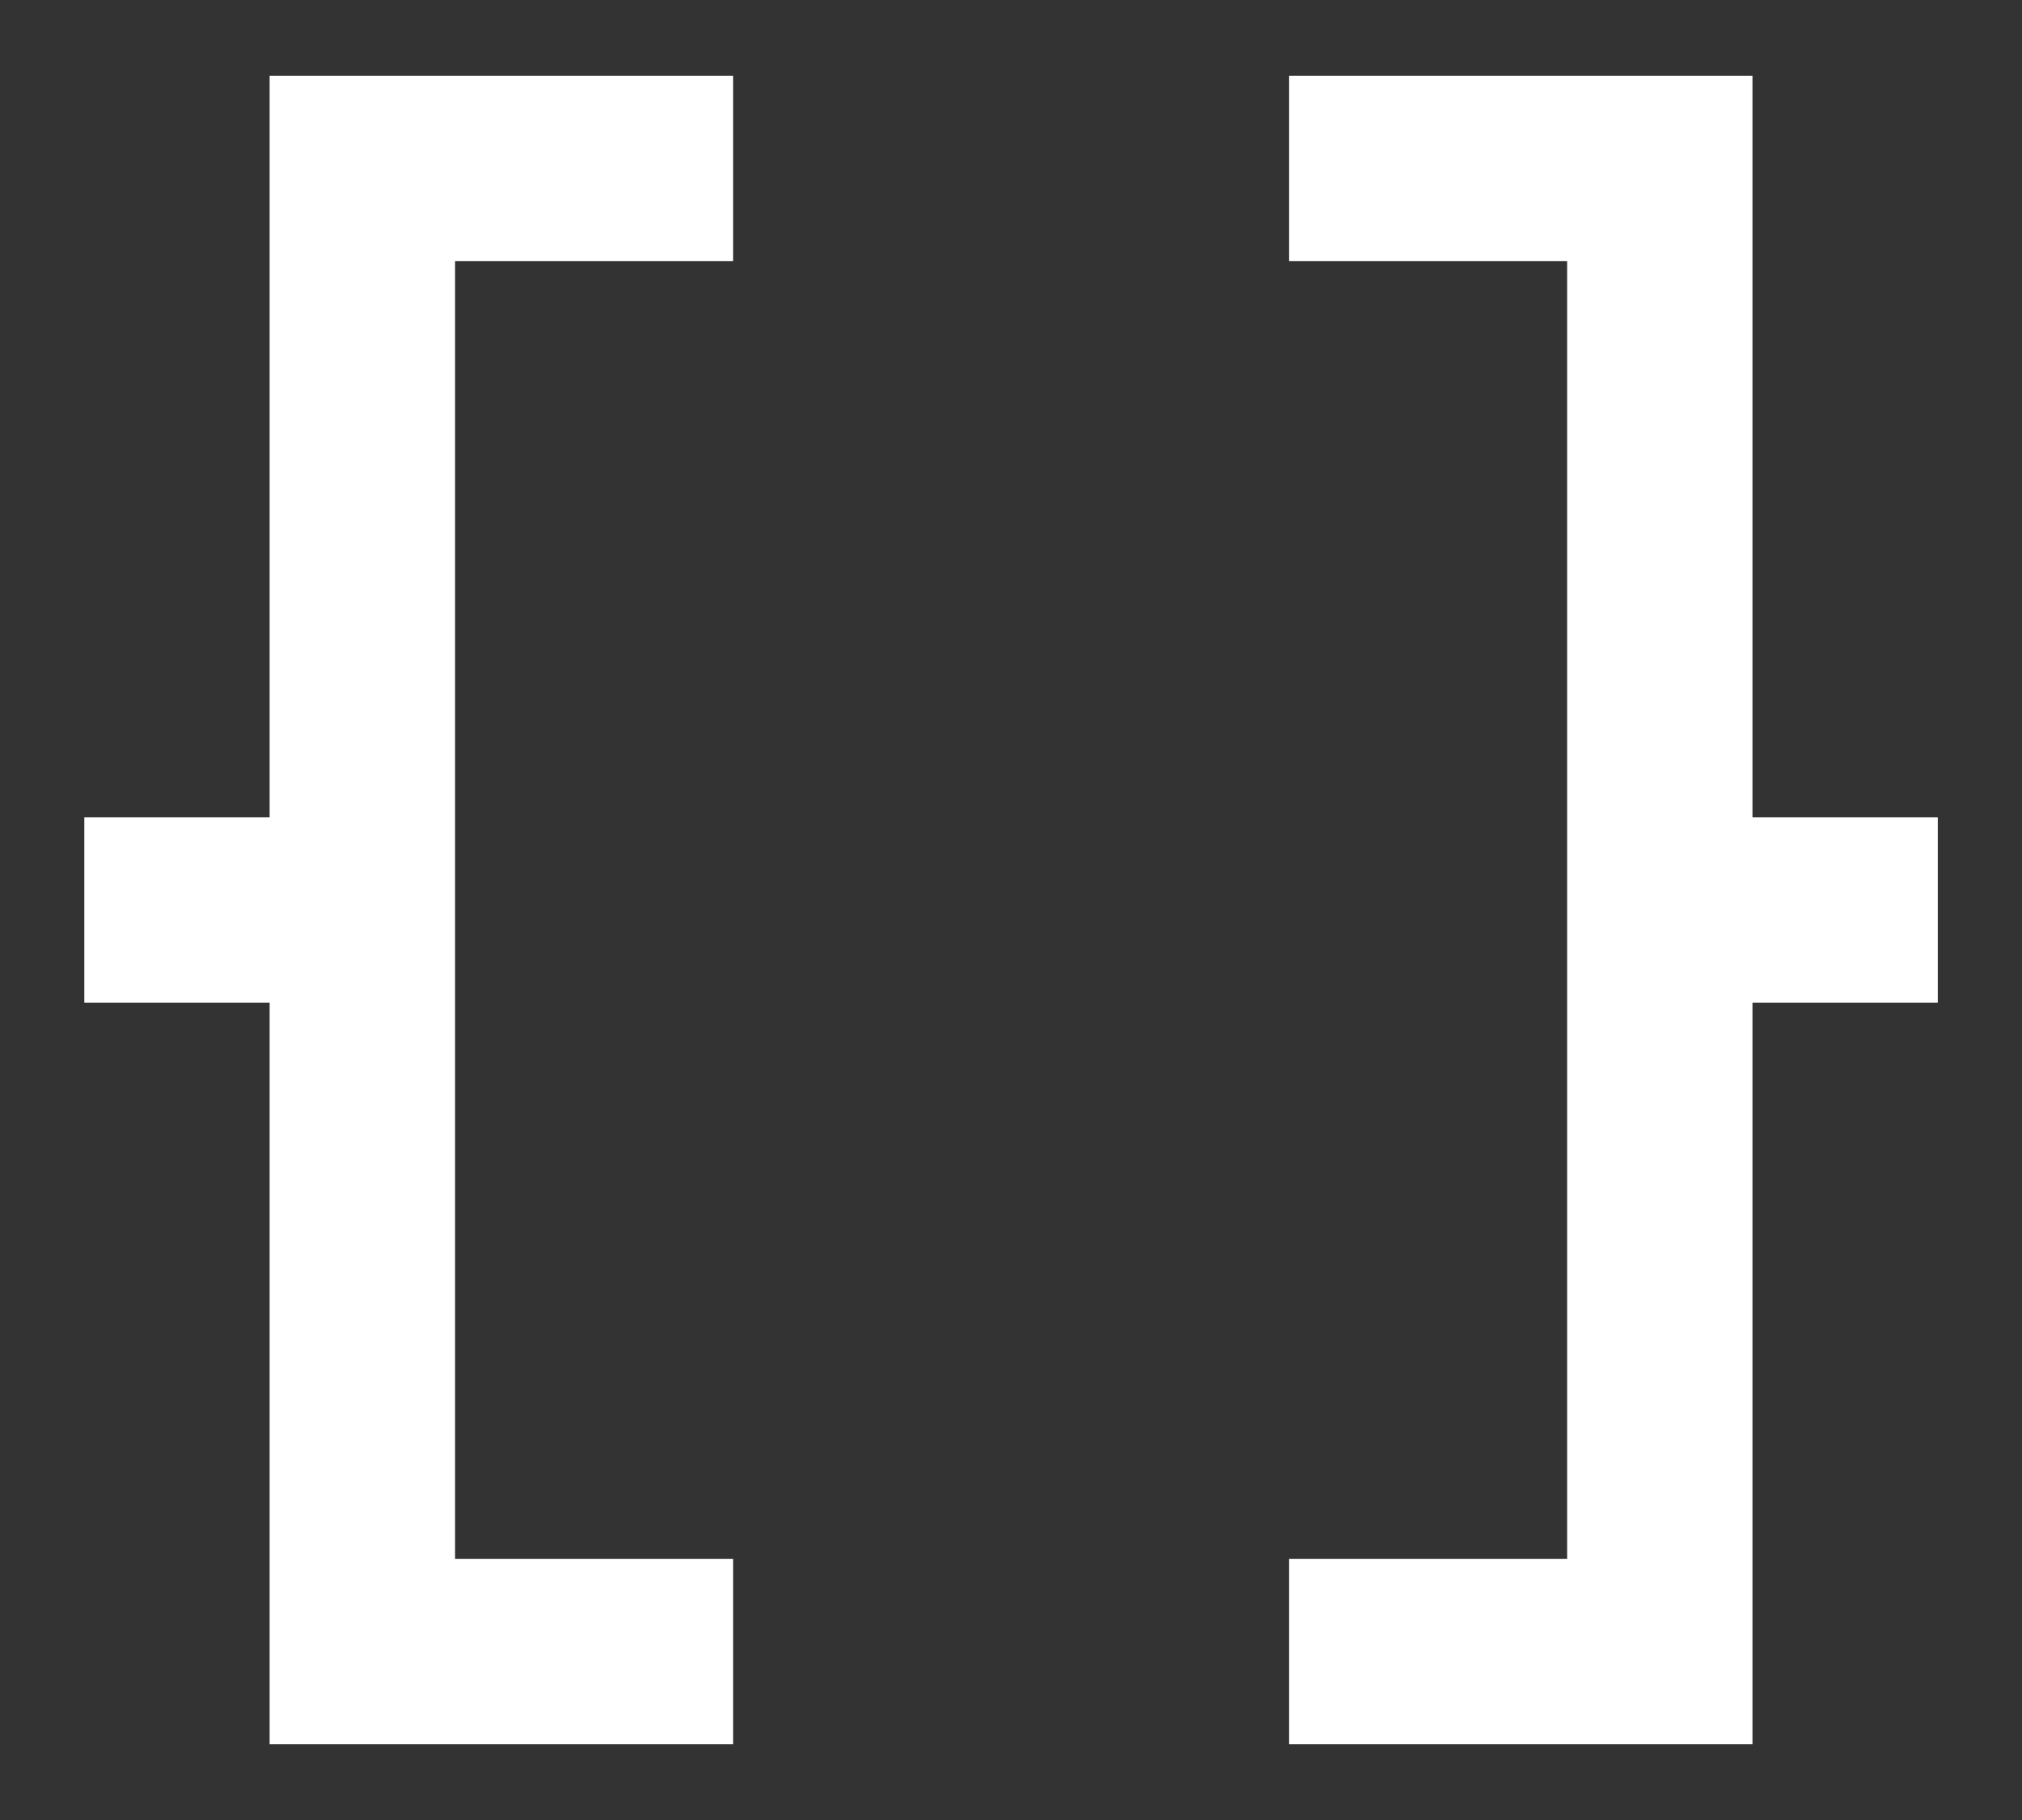 <svg width="20" height="18" viewBox="0 0 20 18" fill="none" xmlns="http://www.w3.org/2000/svg">
<rect x="0" y="0" width="20" height="18" fill="#333333" stroke="none"/>
<path fill-rule="evenodd" clip-rule="evenodd" d="M2.667 0.75H7.251V2.583H4.501V15.417H7.251V17.25H2.667V9.917H0.834V8.083H2.667V0.75ZM12.751 0.75H17.334V8.083H19.167V9.917H17.334V17.25H12.751V15.417H15.501V2.583H12.751V0.75Z" fill="#ffffff"/>
</svg>
